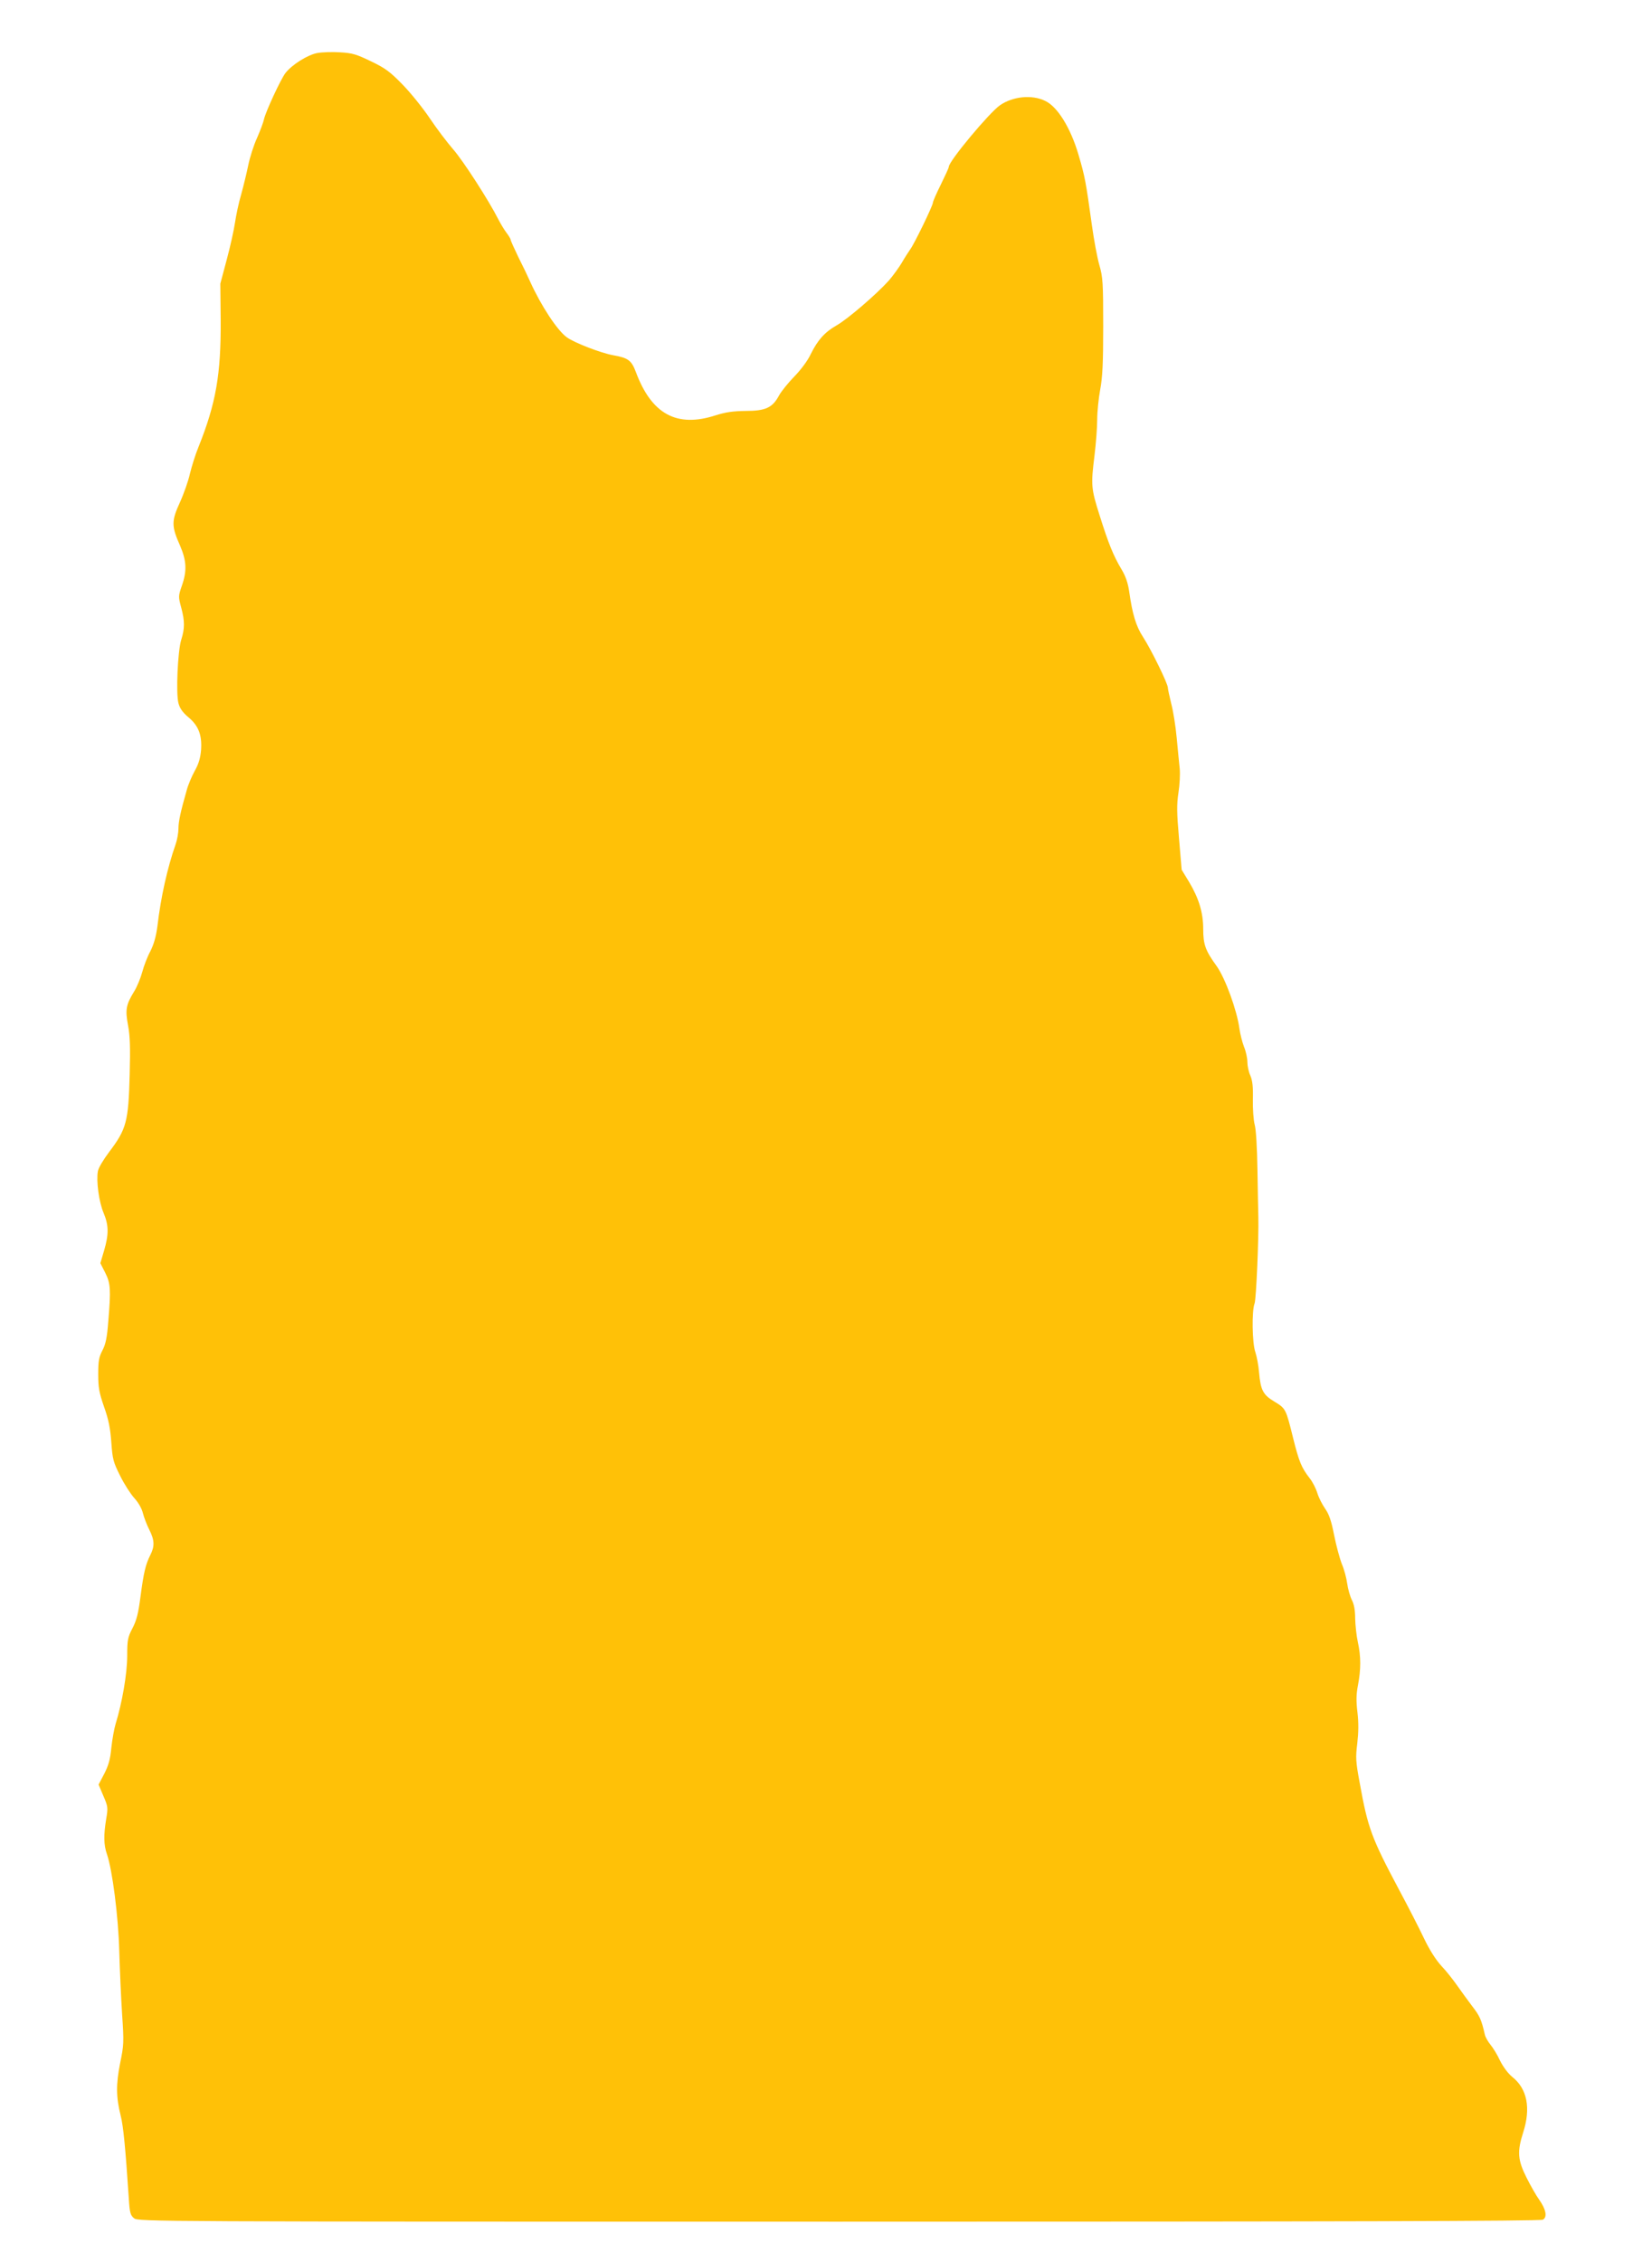 <?xml version="1.0" standalone="no"?>
<!DOCTYPE svg PUBLIC "-//W3C//DTD SVG 20010904//EN"
 "http://www.w3.org/TR/2001/REC-SVG-20010904/DTD/svg10.dtd">
<svg version="1.0" xmlns="http://www.w3.org/2000/svg"
 width="935pt" height="1280pt" viewBox="0 0 935 1280"
 preserveAspectRatio="xMidYMid meet">
<g transform="translate(0,1280) scale(0.1,-0.1)"
fill="#ffc107" stroke="none">
<path d="M1796 12500 c-55 -10 -145 -67 -181 -114 -27 -36 -111 -217 -121
-261 -3 -16 -21 -64 -39 -105 -19 -41 -41 -111 -50 -155 -9 -44 -27 -118 -40
-165 -14 -47 -29 -119 -35 -160 -6 -41 -27 -136 -47 -210 l-36 -135 2 -205 c2
-306 -26 -471 -126 -720 -17 -41 -38 -109 -48 -150 -9 -41 -35 -115 -57 -163
-48 -105 -48 -134 1 -244 37 -86 40 -143 10 -228 -20 -58 -20 -61 -3 -124 20
-75 20 -117 0 -180 -20 -62 -31 -306 -16 -359 7 -29 24 -53 55 -79 59 -49 79
-102 73 -187 -4 -46 -14 -79 -36 -118 -16 -29 -37 -78 -45 -108 -35 -123 -47
-178 -47 -218 0 -23 -7 -63 -16 -89 -47 -134 -84 -300 -103 -463 -8 -60 -20
-102 -40 -142 -17 -31 -37 -84 -46 -118 -9 -33 -29 -83 -46 -110 -46 -75 -51
-103 -34 -193 11 -59 13 -124 9 -275 -7 -270 -18 -310 -117 -441 -31 -41 -60
-89 -63 -108 -10 -55 6 -173 32 -235 30 -71 30 -122 3 -214 l-21 -71 27 -53
c31 -61 33 -95 18 -275 -7 -94 -15 -130 -33 -165 -20 -38 -24 -59 -24 -135 0
-76 5 -104 33 -185 26 -73 35 -120 41 -200 7 -97 11 -112 50 -190 23 -47 60
-104 81 -127 22 -24 42 -59 48 -85 6 -23 22 -66 36 -93 30 -60 31 -93 6 -143
-27 -53 -38 -100 -56 -237 -12 -93 -22 -133 -45 -177 -27 -52 -30 -66 -30
-157 0 -100 -29 -267 -66 -386 -8 -27 -19 -88 -24 -135 -6 -65 -16 -99 -40
-146 l-32 -61 27 -64 c26 -60 27 -67 16 -131 -15 -91 -14 -147 4 -198 31 -89
65 -355 70 -548 3 -103 10 -263 16 -357 11 -161 10 -176 -11 -278 -24 -121
-23 -193 3 -297 15 -58 27 -182 46 -468 5 -82 9 -96 30 -113 23 -19 101 -19
3988 -19 2847 0 3970 3 3985 11 27 14 18 59 -21 114 -16 22 -48 78 -71 124
-50 99 -54 147 -19 256 44 137 23 247 -62 314 -24 20 -51 56 -69 92 -15 33
-40 73 -54 90 -14 17 -29 43 -32 57 -19 84 -29 106 -70 159 -24 32 -63 85 -86
118 -23 33 -63 84 -90 112 -31 34 -67 90 -98 155 -27 57 -90 180 -140 273
-158 297 -178 351 -224 606 -23 123 -24 145 -14 225 7 62 8 116 1 175 -8 66
-7 103 3 155 17 89 17 163 -1 244 -8 36 -14 96 -15 133 0 46 -6 80 -19 105
-10 20 -22 62 -26 92 -4 30 -17 80 -30 110 -12 30 -32 104 -44 164 -16 82 -29
119 -51 150 -16 23 -36 62 -44 88 -8 26 -27 64 -44 85 -46 59 -60 94 -93 226
-41 166 -42 168 -105 206 -65 39 -79 64 -88 167 -3 39 -13 90 -21 114 -18 50
-21 234 -4 276 9 26 24 372 21 489 -1 28 -3 147 -5 265 -2 128 -8 232 -16 258
-6 23 -11 86 -10 140 2 72 -2 107 -14 136 -10 21 -17 56 -17 77 0 21 -8 60
-19 86 -10 26 -22 73 -26 103 -14 104 -80 285 -129 354 -64 88 -76 123 -76
210 0 93 -25 174 -80 266 l-42 69 -15 178 c-13 148 -13 192 -3 259 7 44 10
105 7 135 -3 30 -11 108 -17 174 -6 66 -20 153 -31 194 -10 41 -19 82 -19 90
0 23 -95 217 -140 286 -40 61 -61 130 -79 259 -7 47 -20 86 -43 124 -47 79
-74 146 -124 305 -49 154 -50 172 -29 342 8 66 15 157 15 201 0 45 8 121 17
170 13 70 17 146 17 359 0 246 -2 277 -22 346 -12 42 -31 144 -42 225 -34 244
-39 274 -76 399 -44 150 -118 271 -188 304 -75 37 -184 26 -257 -25 -60 -42
-289 -316 -289 -348 0 -6 -21 -51 -45 -100 -25 -50 -45 -96 -45 -103 0 -16
-106 -235 -129 -265 -9 -13 -30 -45 -46 -73 -16 -27 -49 -73 -74 -102 -69 -77
-234 -219 -296 -254 -67 -38 -107 -83 -146 -162 -17 -37 -56 -89 -93 -127 -35
-36 -74 -84 -87 -108 -37 -69 -76 -87 -189 -87 -72 -1 -113 -7 -170 -25 -219
-71 -362 6 -451 245 -25 66 -43 80 -128 95 -68 12 -219 70 -262 101 -54 38
-147 179 -210 319 -11 25 -40 86 -65 135 -24 50 -44 94 -44 99 0 5 -11 23 -24
40 -13 17 -33 51 -46 76 -53 105 -198 330 -255 395 -34 39 -93 117 -132 175
-39 58 -108 144 -154 191 -72 74 -98 93 -179 132 -83 40 -105 47 -175 51 -44
3 -102 1 -129 -4z"/>
</g>
</svg>
